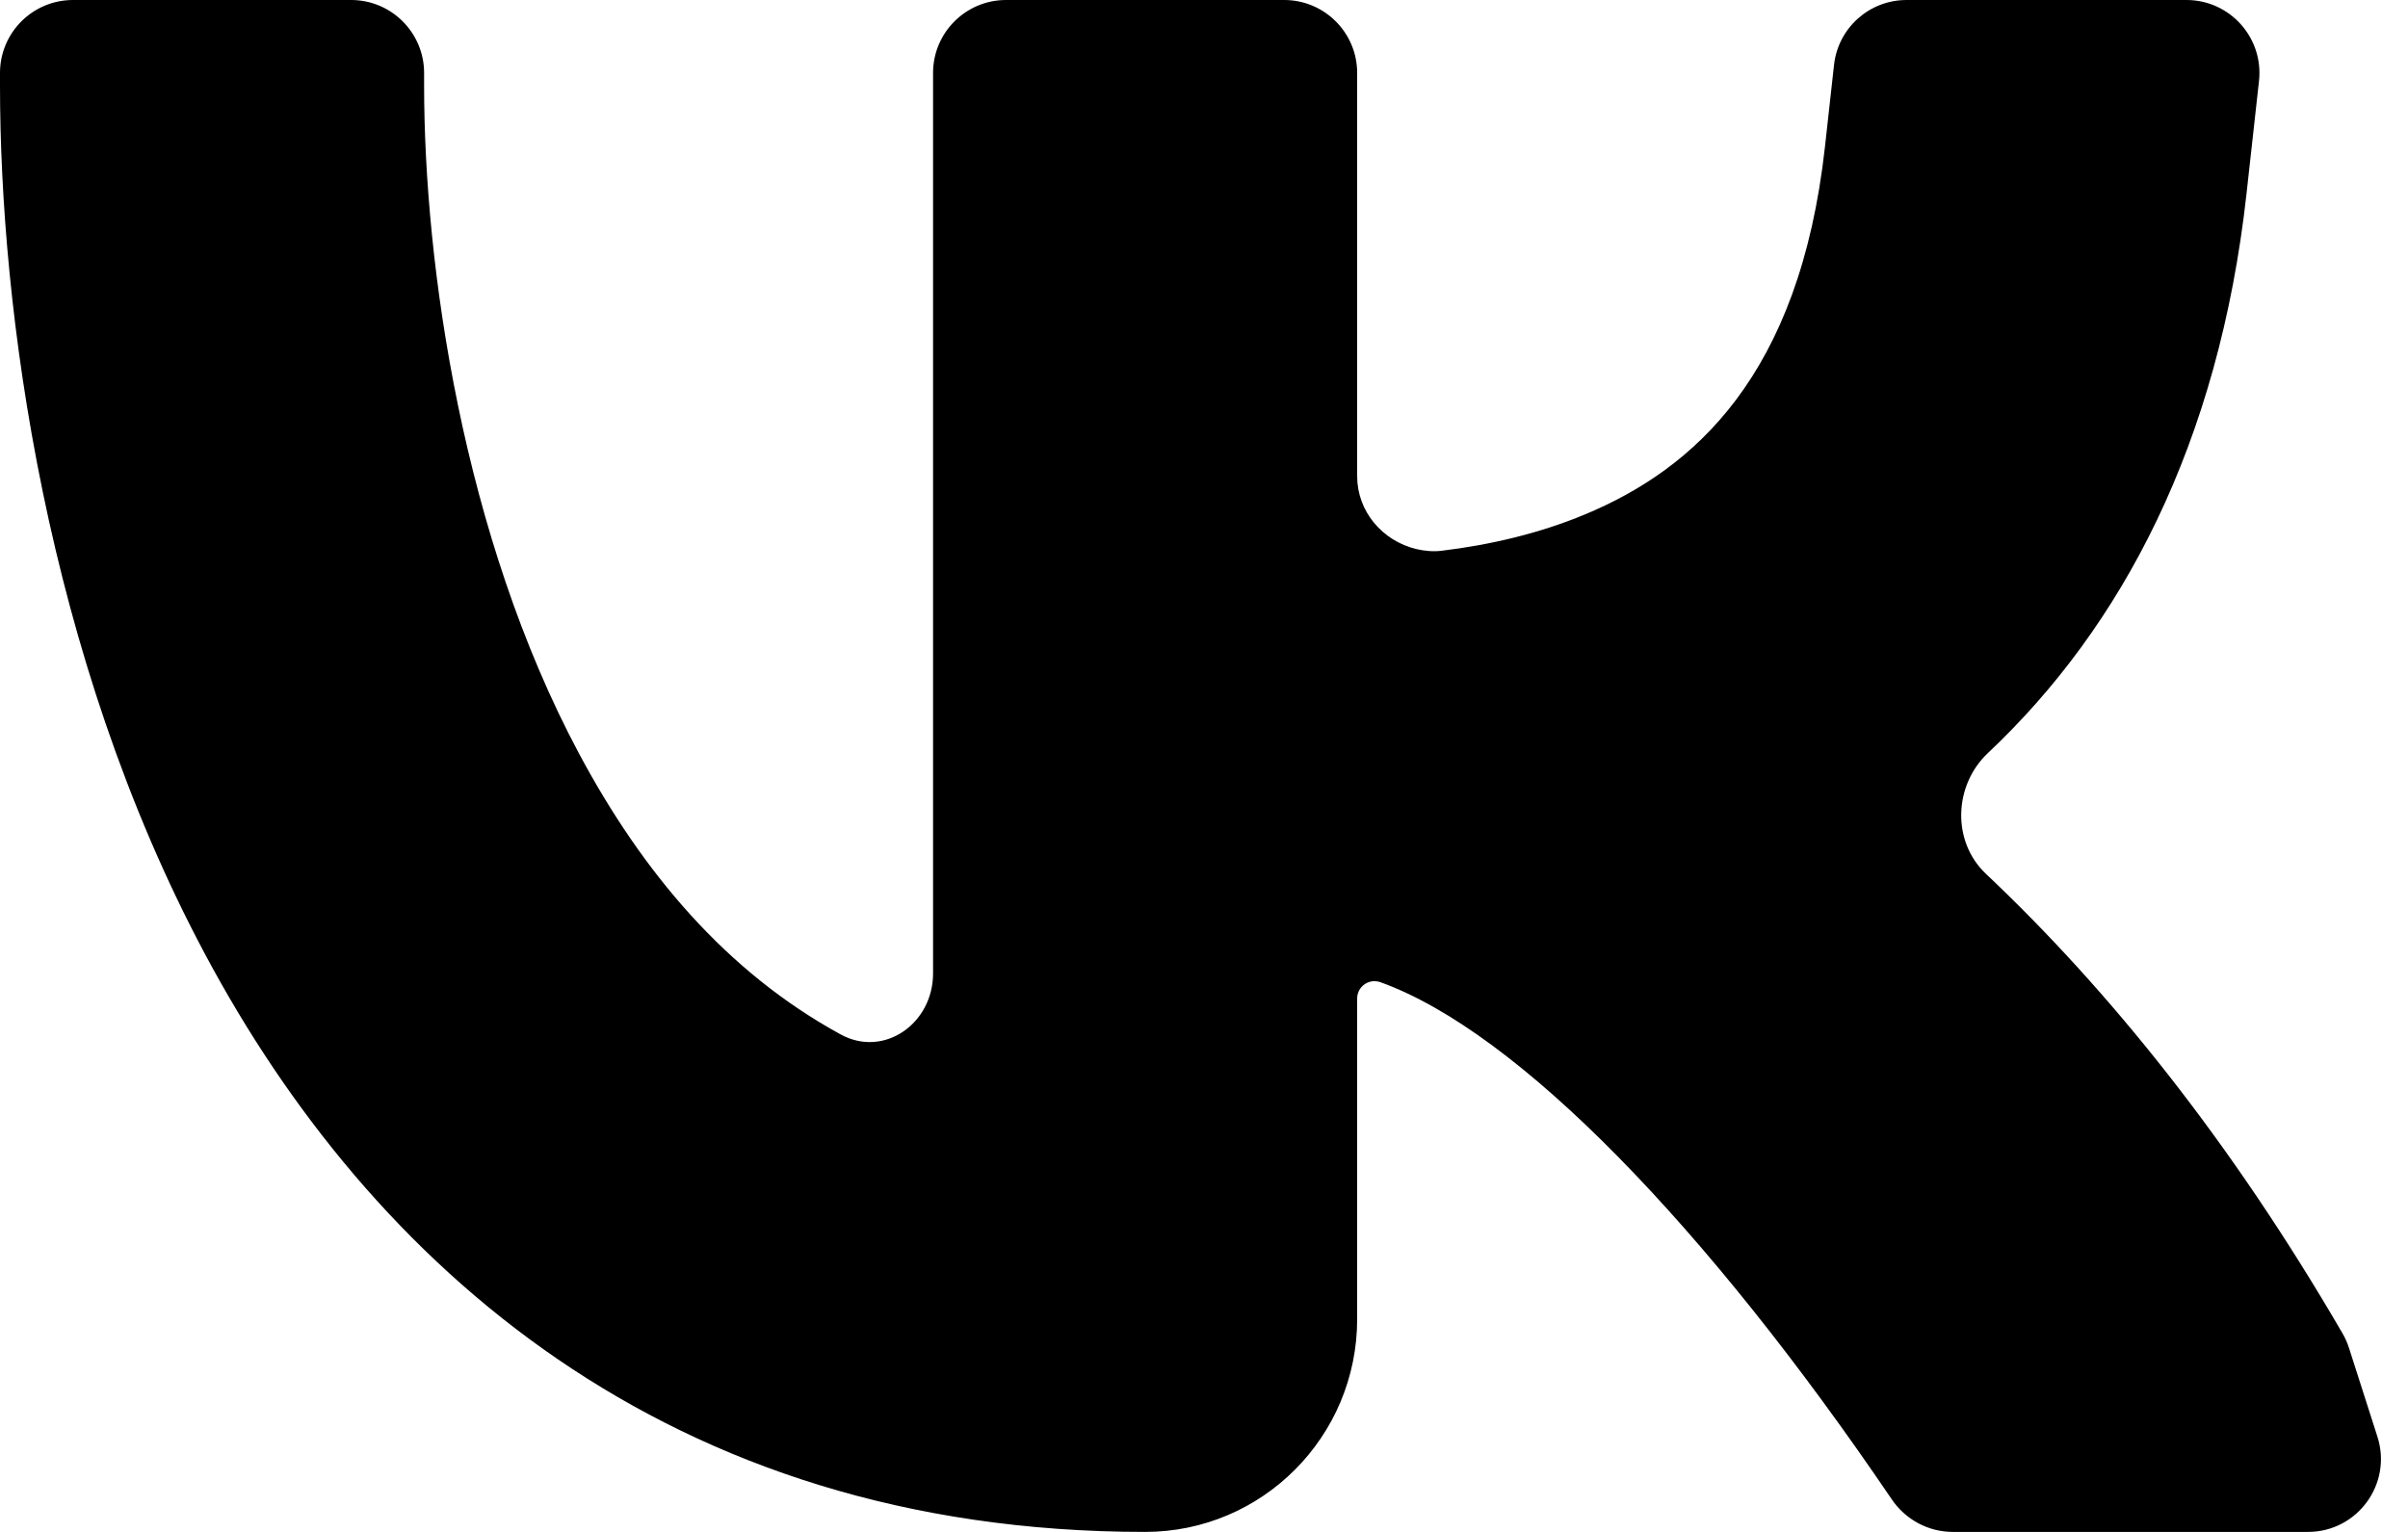 <?xml version="1.0" encoding="UTF-8"?> <svg xmlns="http://www.w3.org/2000/svg" width="33" height="21" viewBox="0 0 33 21" fill="none"> <path d="M1.86897e-10 1.167L6.81229e-07 1C2.93795e-06 0.448 0.448 0 1 0H4.812C5.364 0 5.812 0.448 5.812 1L5.812 1.167C5.812 3.639 6.344 7.349 7.933 10.326C8.806 11.96 9.952 13.322 11.52 14.18C12.117 14.507 12.787 14.028 12.787 13.346V1C12.787 0.448 13.235 0 13.787 0H17.599C18.151 0 18.599 0.448 18.599 1V6.528C18.599 7.009 18.943 7.415 19.411 7.527V7.527C19.522 7.553 19.642 7.564 19.756 7.55C20.428 7.469 21.098 7.311 21.716 7.054C23.215 6.431 24.662 5.151 25.01 2.011L25.134 0.89C25.19 0.383 25.618 0 26.128 0H29.964C30.56 0 31.023 0.518 30.958 1.11L30.787 2.655C30.407 6.084 29.079 8.593 27.244 10.322C26.773 10.765 26.746 11.536 27.217 11.98C28.911 13.581 30.575 15.649 32.103 18.279C32.139 18.341 32.168 18.406 32.19 18.474L32.581 19.695C32.788 20.34 32.307 21 31.629 21H26.762C26.426 21 26.113 20.831 25.925 20.553C23.385 16.808 20.8 14.139 18.914 13.463C18.888 13.454 18.861 13.45 18.834 13.45V13.45C18.704 13.452 18.599 13.557 18.599 13.687V18.083C18.599 19.694 17.298 21 15.693 21C9.137 21 5.075 17.324 2.81 13.08C0.624 8.985 -1.24711e-05 4.236 1.86897e-10 1.167Z" fill="black"></path> </svg> 